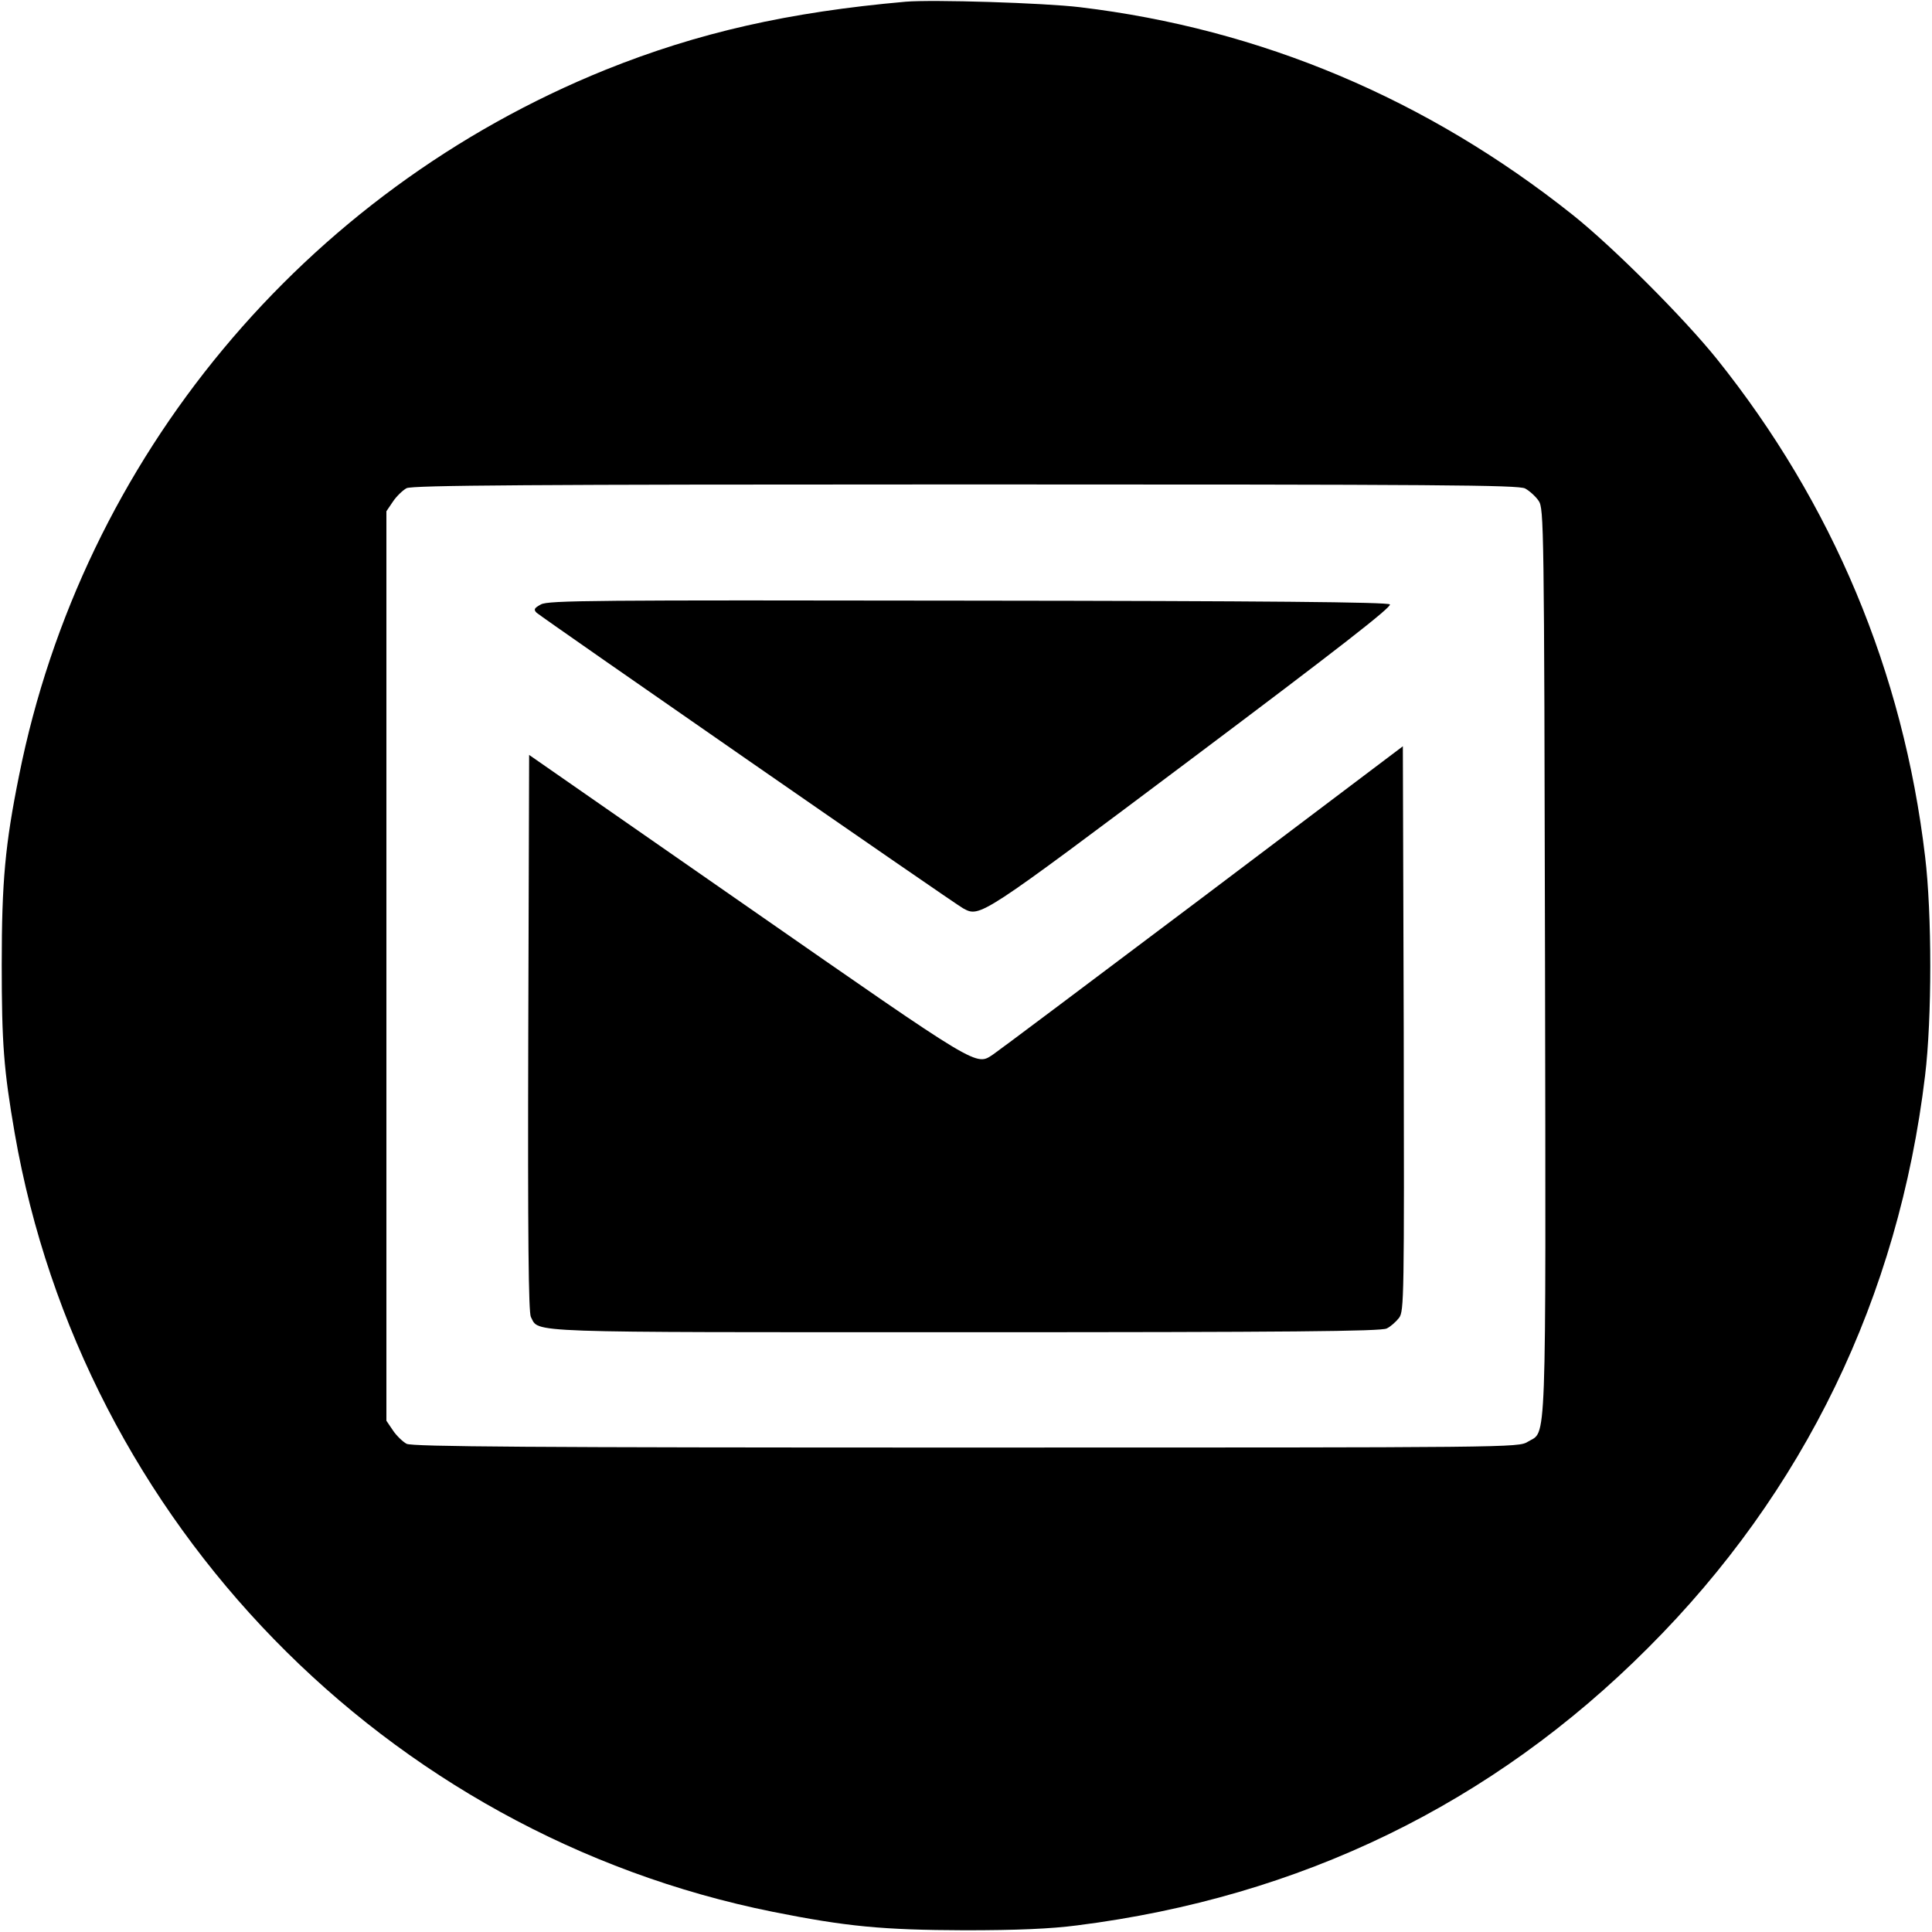 <?xml version="1.0" standalone="no"?>
<!DOCTYPE svg PUBLIC "-//W3C//DTD SVG 20010904//EN"
 "http://www.w3.org/TR/2001/REC-SVG-20010904/DTD/svg10.dtd">
<svg version="1.0" xmlns="http://www.w3.org/2000/svg"
 width="670pt" height="670pt" viewBox="0 0 670 670"
 preserveAspectRatio="xMidYMid meet">
<g transform="translate(0,670) scale(0.1,-0.1)"
fill="#000000" stroke="none">
<path d="M3140 6694 c-406 -36 -719 -107 -1040 -236 -1046 -423 -1814 -1346
-2034 -2448 -48 -238 -60 -366 -60 -655 0 -274 7 -365 45 -585 235 -1350 1287
-2430 2629 -2700 255 -51 380 -63 665 -64 183 0 299 5 391 17 774 98 1439 421
1979 962 542 541 869 1217 961 1985 24 197 24 563 0 760 -76 641 -321 1224
-722 1725 -115 143 -360 388 -499 499 -506 403 -1083 646 -1710 721 -125 15
-511 27 -605 19z m2149 -1688 c15 -8 37 -28 47 -43 18 -27 19 -75 22 -1601 3
-1732 6 -1621 -60 -1662 -33 -20 -45 -20 -1948 -20 -1512 0 -1920 3 -1940 13
-13 7 -35 28 -47 46 l-23 34 0 1577 0 1577 23 34 c12 18 34 39 47 46 20 10
428 13 1938 13 1651 0 1917 -2 1941 -14z"/>
<path d="M1876 4604 c-24 -13 -26 -18 -15 -29 19 -17 1449 -1009 1479 -1025
59 -32 56 -34 793 519 505 379 695 527 687 535 -8 8 -429 12 -1463 13 -1299 2
-1455 1 -1481 -13z"/>
<path d="M4168 3586 c-384 -289 -709 -533 -723 -542 -62 -41 -38 -55 -852 511
l-758 527 -3 -964 c-2 -717 1 -969 9 -985 30 -56 -47 -53 1511 -53 1117 0
1438 3 1457 13 13 6 32 23 43 37 17 24 18 64 16 1003 l-3 979 -697 -526z"/>
</g>
</svg>
